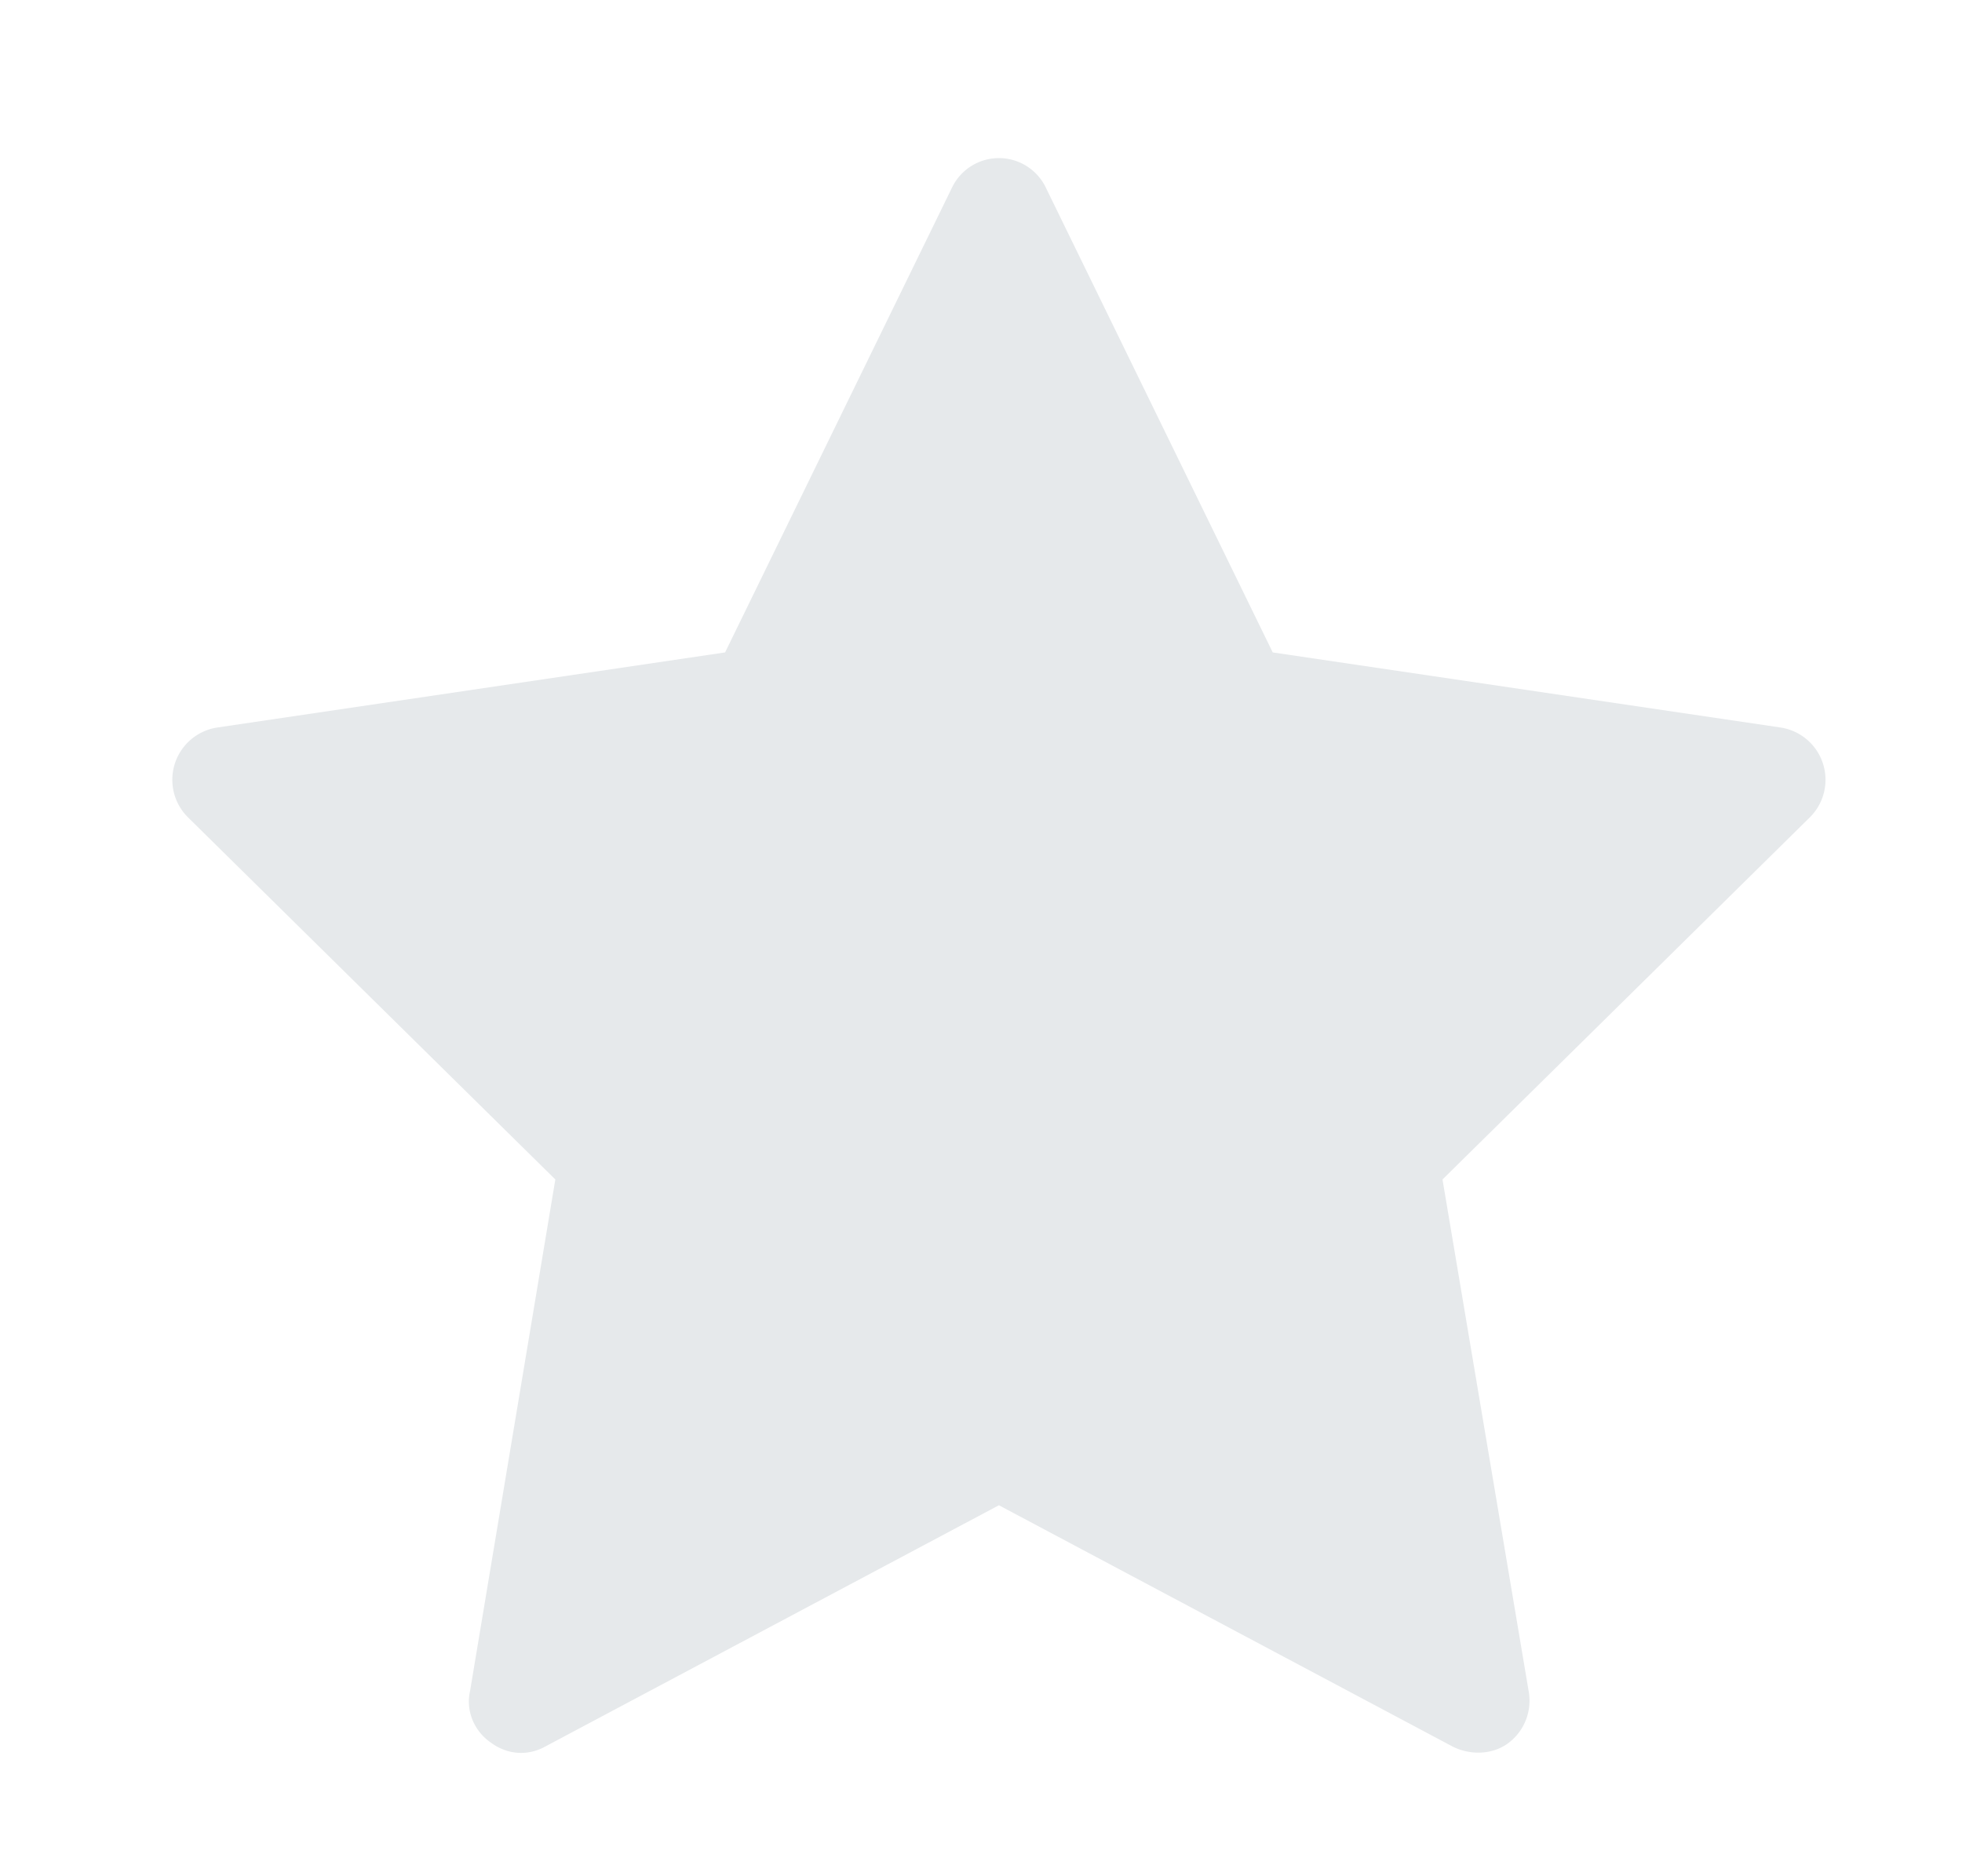 <svg xmlns="http://www.w3.org/2000/svg" xmlns:xlink="http://www.w3.org/1999/xlink" width="23" height="22" viewBox="0 0 23 22"><defs><path id="s3g7a" d="M426.87 2655.53l-5.95-.88-2.66-5.45a.61.61 0 0 0-1.1 0l-2.66 5.45-5.95.88a.62.62 0 0 0-.34 1.06l4.3 4.24-1 6c-.05.22.04.46.24.6.2.15.44.16.64.05l5.32-2.83 5.32 2.83c.2.1.46.1.65-.04.2-.15.28-.39.24-.61l-1.01-6 4.3-4.24a.62.62 0 0 0-.34-1.06z"/></defs><g><g transform="translate(-406 -2647)"><use fill="#e6e9eb" xlink:href="#s3g7a"/></g></g></svg>